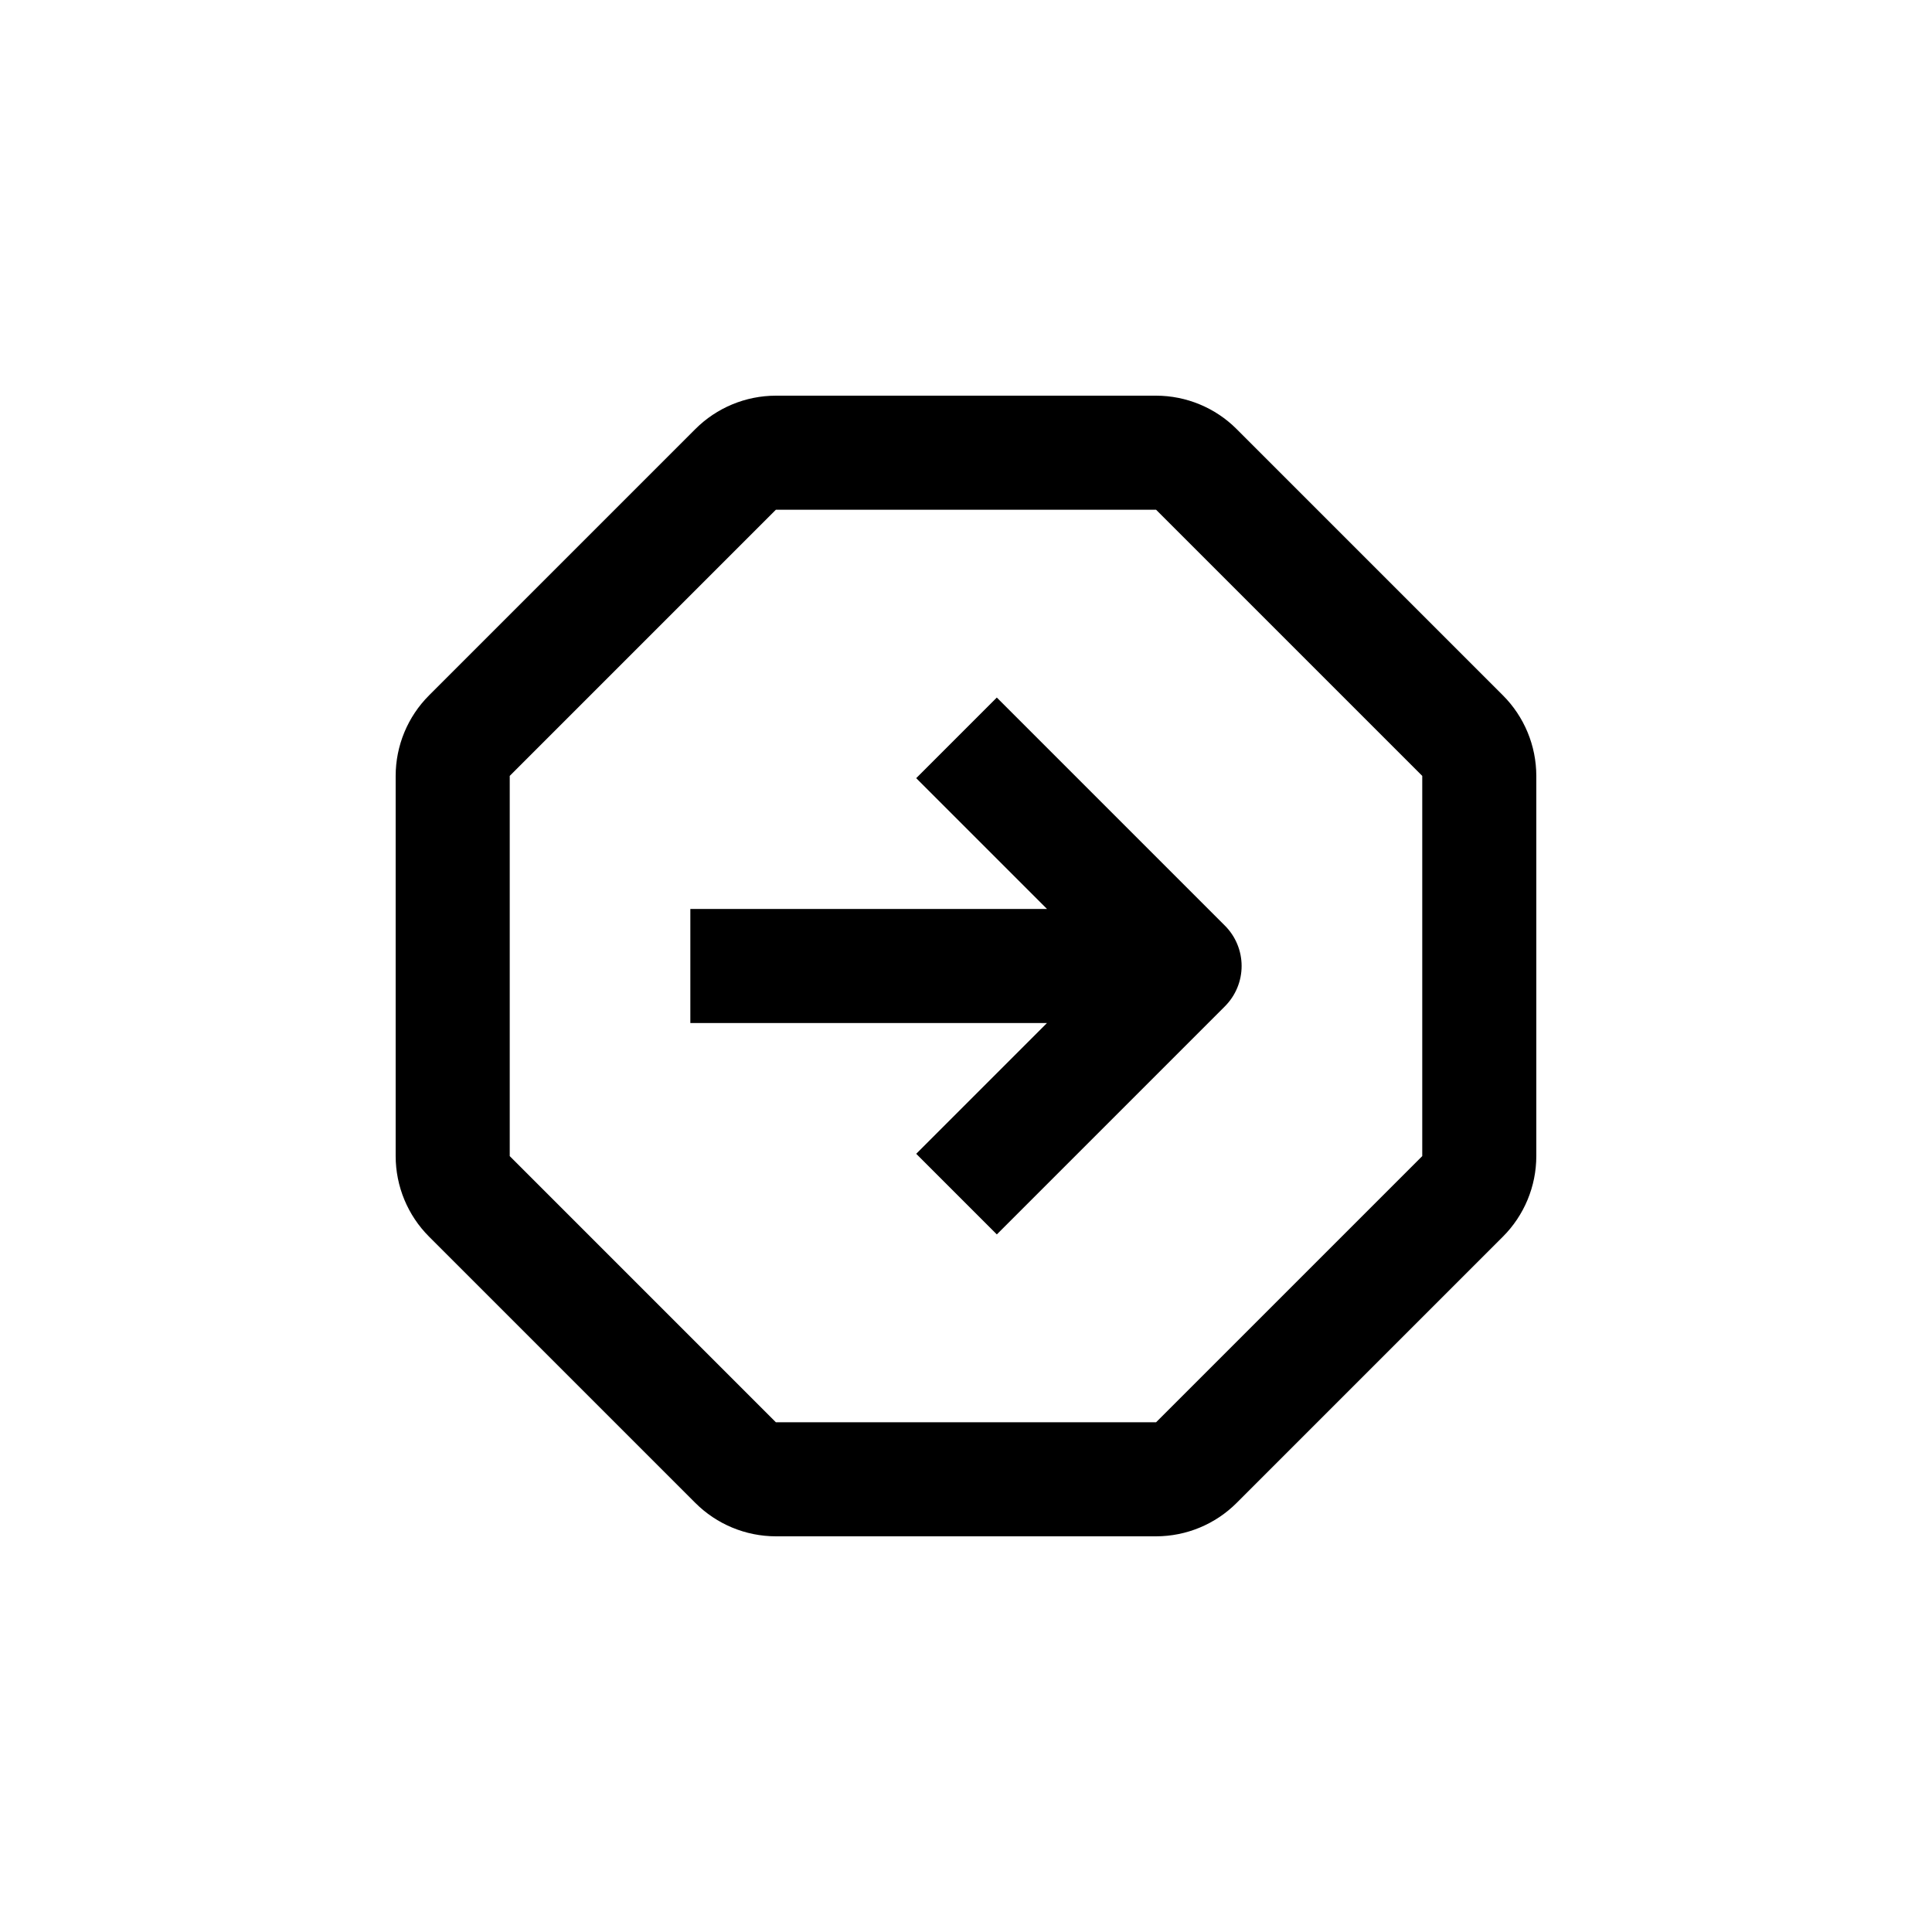 <?xml version="1.0" encoding="UTF-8"?>
<!-- Uploaded to: ICON Repo, www.svgrepo.com, Generator: ICON Repo Mixer Tools -->
<svg fill="#000000" width="800px" height="800px" version="1.1" viewBox="144 144 512 512" xmlns="http://www.w3.org/2000/svg">
 <g>
  <path d="m386.8 350.22 34.664 34.66h-94.516v30.23h94.516l-34.66 34.66 21.363 21.363 60.457-60.457h-0.004c2.832-2.836 4.422-6.676 4.422-10.68 0-4.008-1.59-7.848-4.422-10.684l-60.457-60.457z"/>
  <path d="m542.27 328.26-70.535-70.535h0.004c-5.664-5.672-13.348-8.859-21.363-8.867h-100.76c-8.016 0.008-15.699 3.195-21.359 8.867l-70.535 70.535c-5.672 5.66-8.859 13.344-8.867 21.359v100.76c0.008 8.016 3.195 15.699 8.867 21.363l70.535 70.535v-0.004c5.66 5.672 13.344 8.859 21.359 8.867h100.76c8.016-0.008 15.699-3.195 21.363-8.867l70.535-70.535-0.004 0.004c5.672-5.664 8.859-13.348 8.867-21.363v-100.76c-0.008-8.016-3.195-15.699-8.867-21.359zm-21.359 122.12-70.535 70.535h-100.76l-70.531-70.535v-100.76l70.531-70.531h100.76l70.535 70.531z"/>
 </g>
</svg>